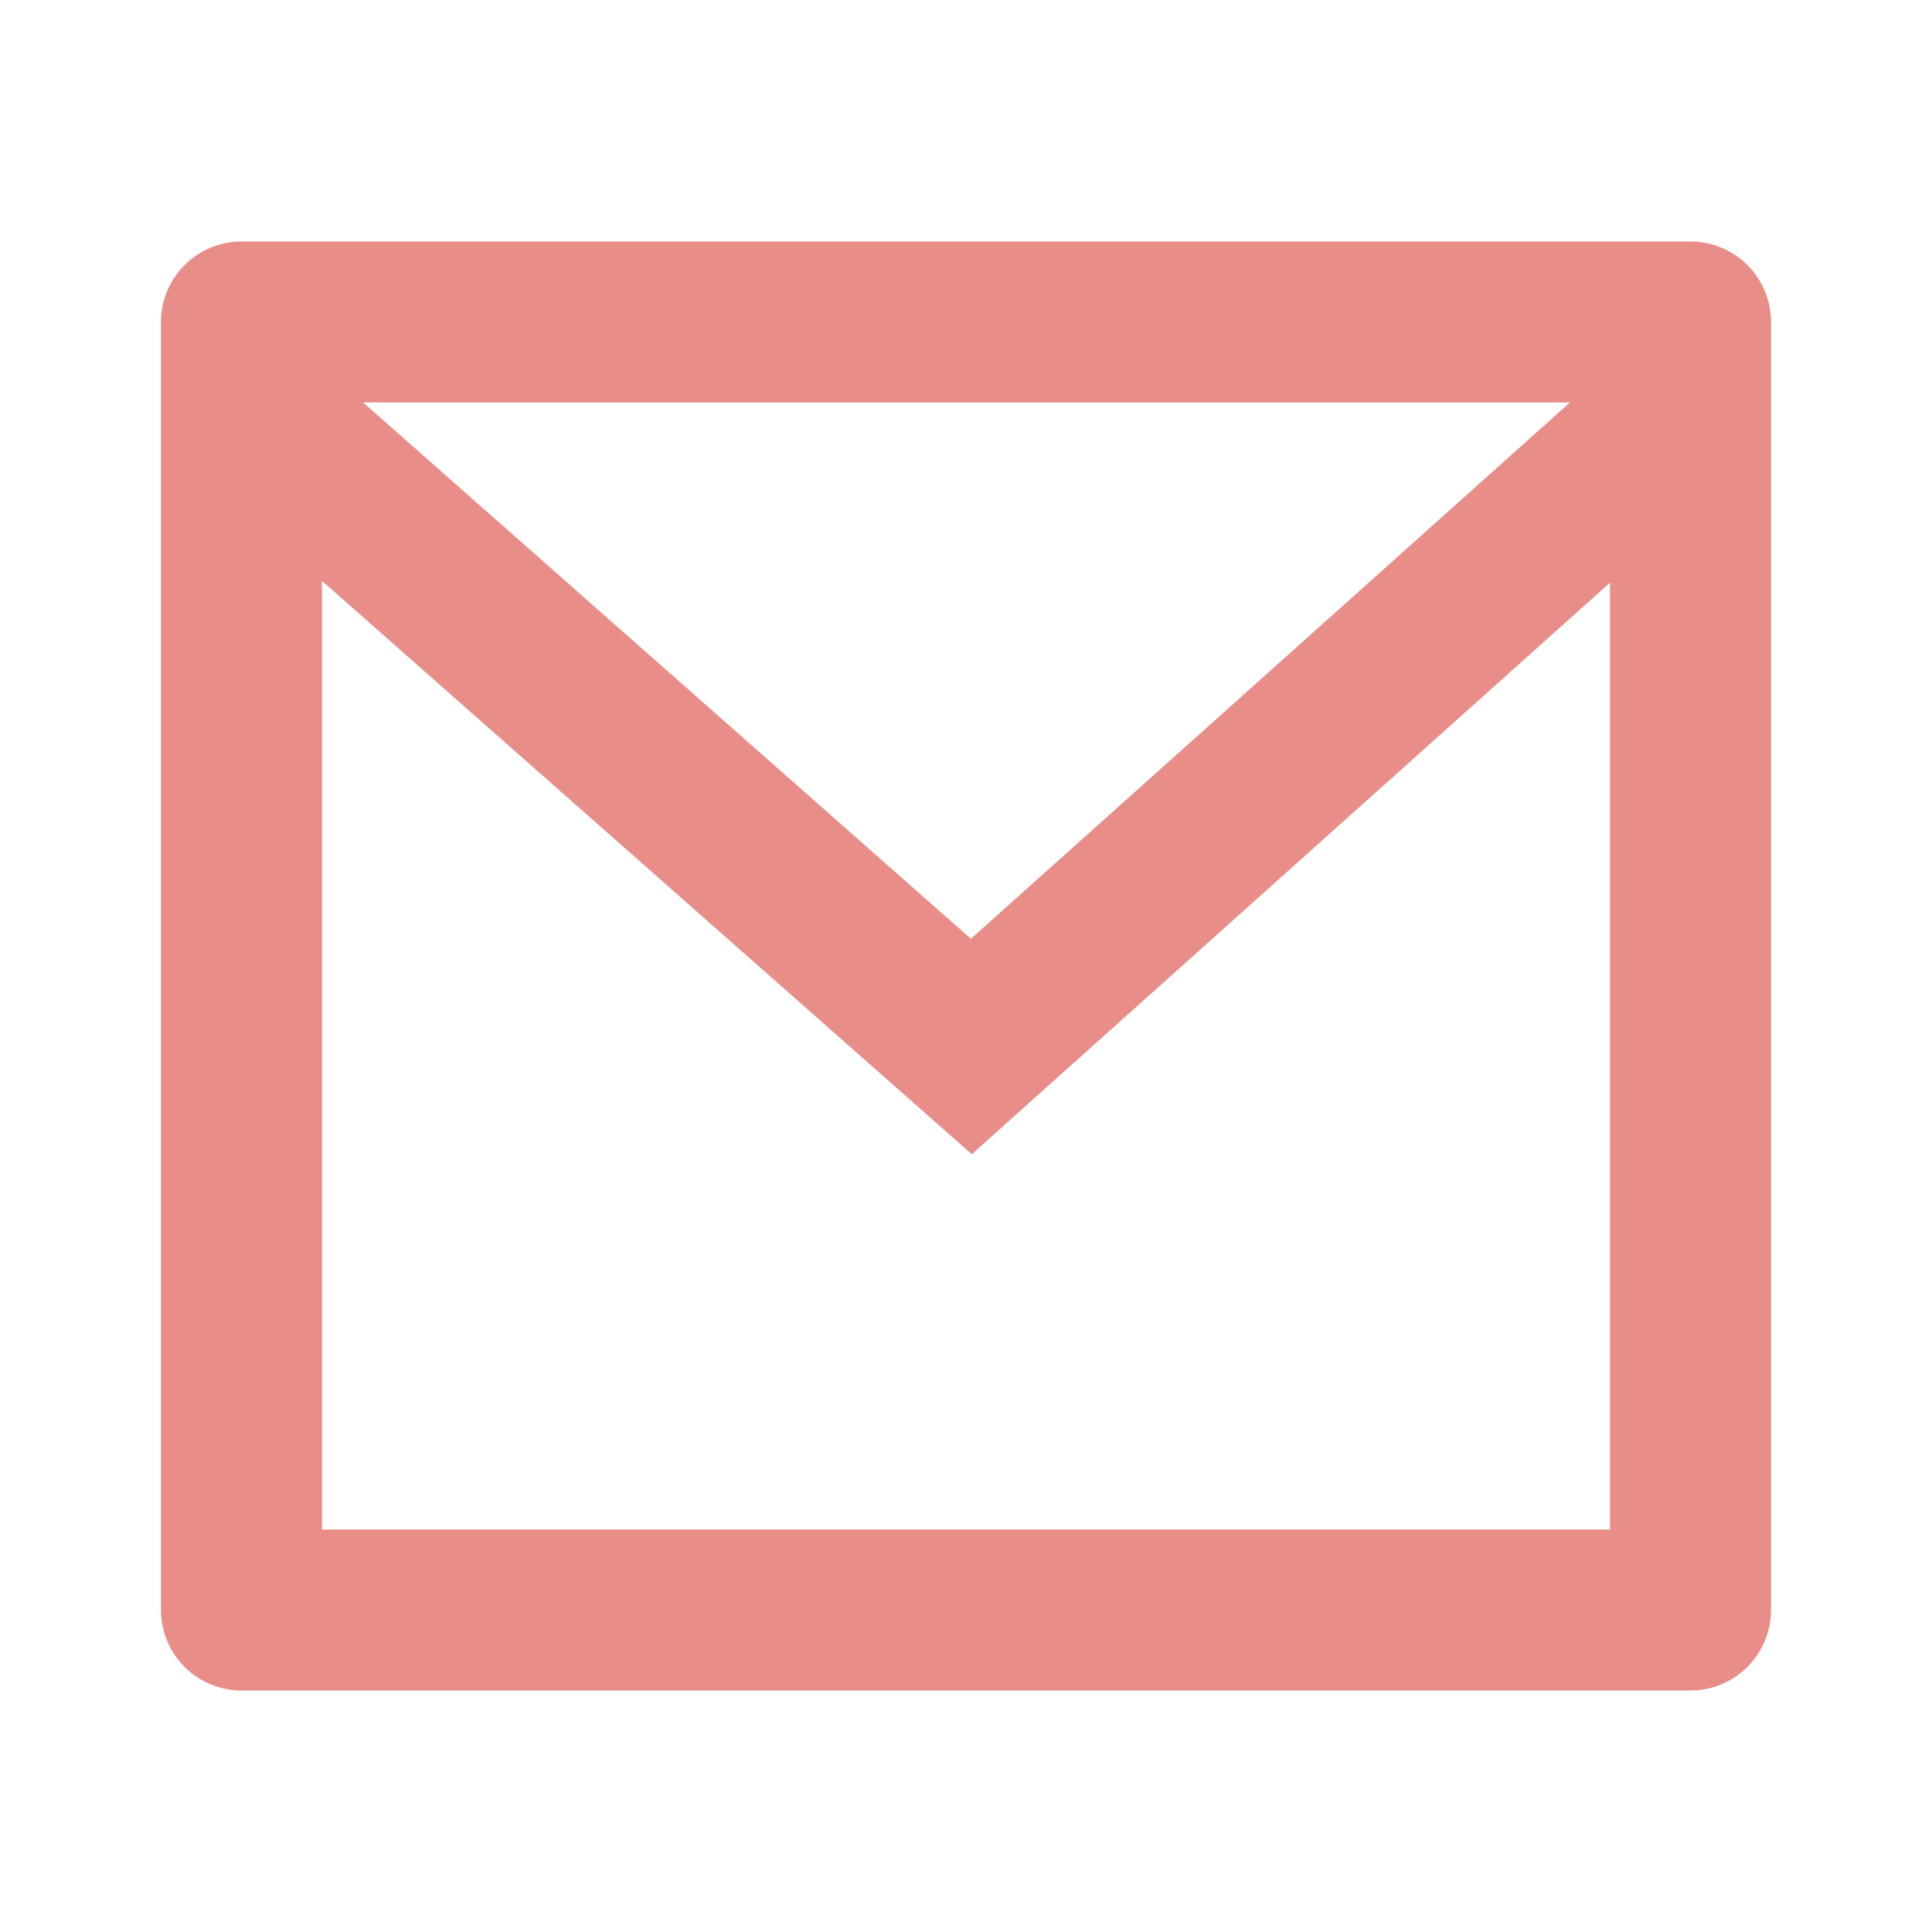<svg width="96" height="96" viewBox="0 0 96 96" fill="none" xmlns="http://www.w3.org/2000/svg">
<path d="M12 12H84C85.061 12 86.078 12.421 86.828 13.172C87.579 13.922 88 14.939 88 16V80C88 81.061 87.579 82.078 86.828 82.828C86.078 83.579 85.061 84 84 84H12C10.939 84 9.922 83.579 9.172 82.828C8.421 82.078 8 81.061 8 80V16C8 14.939 8.421 13.922 9.172 13.172C9.922 12.421 10.939 12 12 12V12ZM80 28.952L48.288 57.352L16 28.864V76H80V28.952ZM18.044 20L48.244 46.648L78.008 20H18.044Z" fill="#E88D87"/>
</svg>
